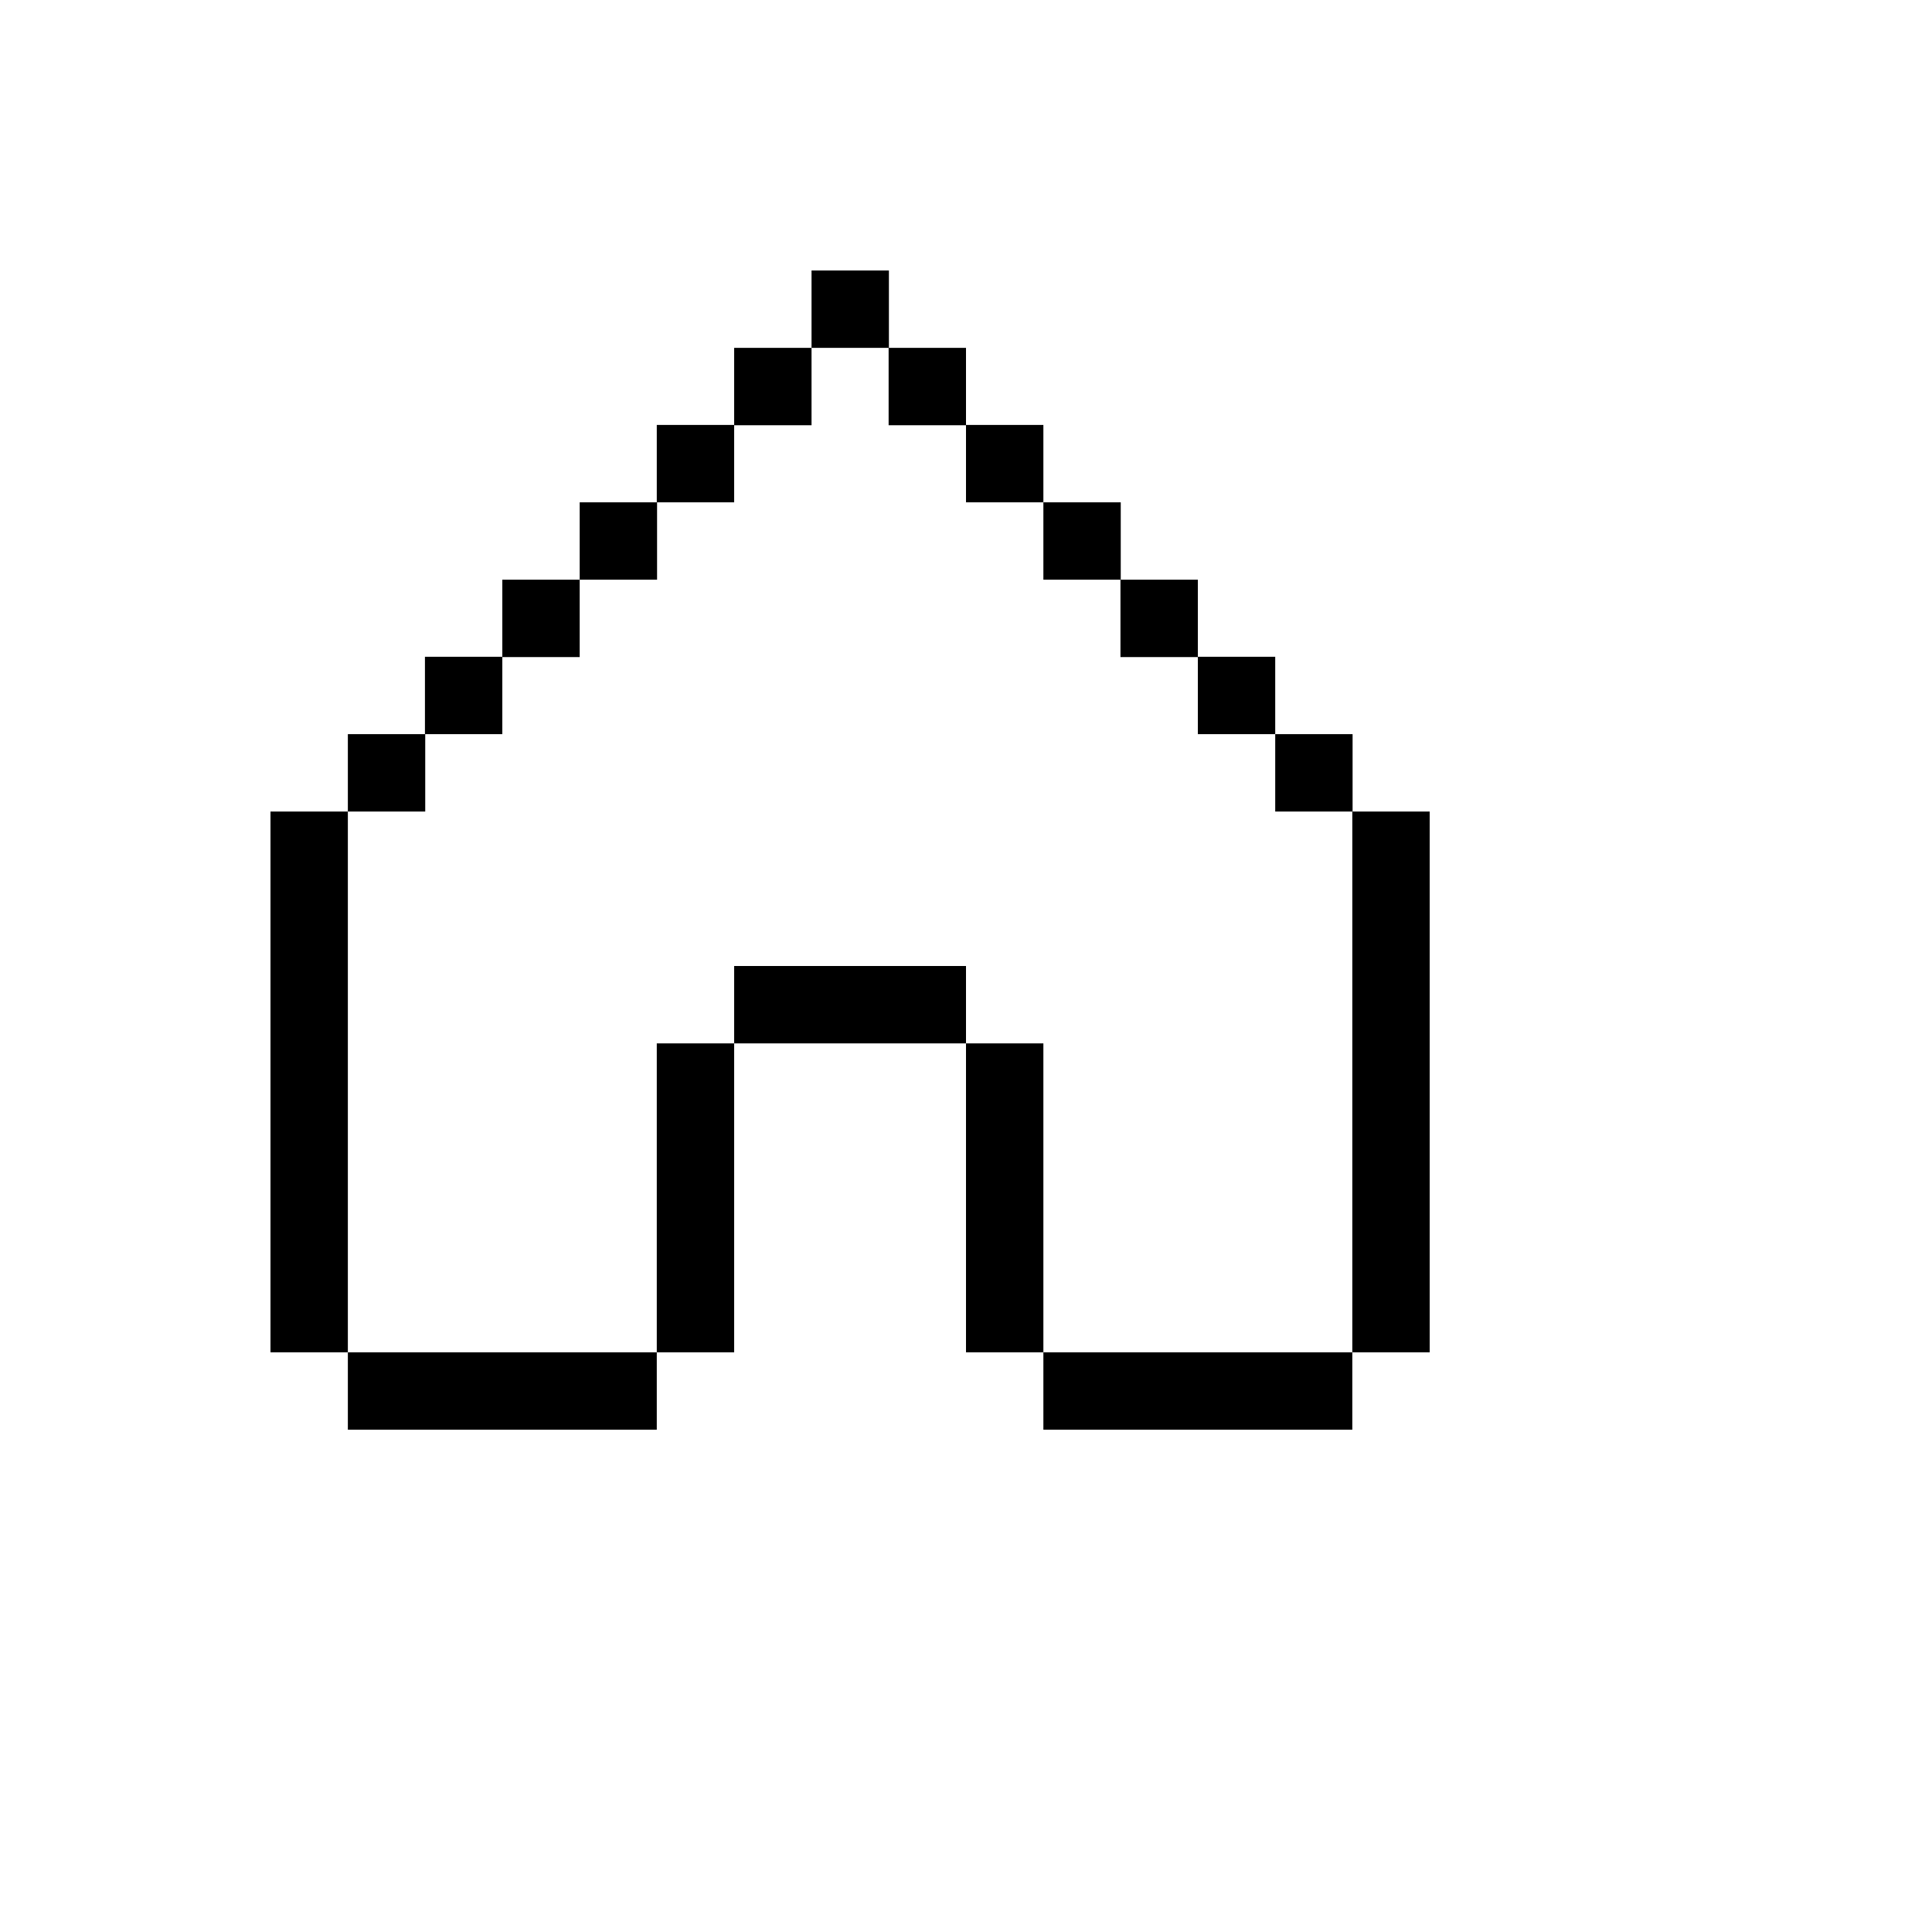 <svg xmlns="http://www.w3.org/2000/svg" version="1.1" xmlns:xlink="http://www.w3.org/1999/xlink" width="100%" height="100%" id="svgWorkerArea" viewBox="-25 -25 625 625" xmlns:idraw="https://idraw.muisca.co" style="background: white;"><defs id="defsdoc"><pattern id="patternBool" x="0" y="0" width="10" height="10" patternUnits="userSpaceOnUse" patternTransform="rotate(35)"><circle cx="5" cy="5" r="4" style="stroke: none;fill: #ff000070;"></circle></pattern></defs><g id="fileImp-161086514" class="cosito"><path id="rectImp-516080896" class="grouped" d="M237.531 62.5C237.531 62.5 262.562 62.5 262.562 62.5 262.562 62.5 262.562 87.531 262.562 87.531 262.562 87.531 237.531 87.531 237.531 87.531 237.531 87.531 237.531 62.5 237.531 62.5 237.531 62.5 237.531 62.5 237.531 62.5"></path><path id="rectImp-294893864" class="grouped" d="M212.5 87.531C212.5 87.531 237.531 87.531 237.531 87.531 237.531 87.531 237.531 112.562 237.531 112.562 237.531 112.562 212.5 112.562 212.5 112.562 212.5 112.562 212.5 87.531 212.5 87.531 212.5 87.531 212.5 87.531 212.5 87.531"></path><path id="rectImp-779248956" class="grouped" d="M262.469 87.531C262.469 87.531 287.5 87.531 287.5 87.531 287.5 87.531 287.5 112.562 287.5 112.562 287.5 112.562 262.469 112.562 262.469 112.562 262.469 112.562 262.469 87.531 262.469 87.531 262.469 87.531 262.469 87.531 262.469 87.531"></path><path id="rectImp-196612923" class="grouped" d="M187.469 112.469C187.469 112.469 212.5 112.469 212.5 112.469 212.5 112.469 212.5 137.5 212.5 137.5 212.5 137.5 187.469 137.5 187.469 137.5 187.469 137.5 187.469 112.469 187.469 112.469 187.469 112.469 187.469 112.469 187.469 112.469"></path><path id="rectImp-137092451" class="grouped" d="M287.5 112.469C287.5 112.469 312.531 112.469 312.531 112.469 312.531 112.469 312.531 137.5 312.531 137.5 312.531 137.5 287.5 137.5 287.5 137.5 287.5 137.5 287.5 112.469 287.5 112.469 287.5 112.469 287.5 112.469 287.5 112.469"></path><path id="rectImp-669330087" class="grouped" d="M162.531 137.5C162.531 137.5 187.562 137.5 187.562 137.5 187.562 137.5 187.562 162.531 187.562 162.531 187.562 162.531 162.531 162.531 162.531 162.531 162.531 162.531 162.531 137.5 162.531 137.5 162.531 137.5 162.531 137.5 162.531 137.5"></path><path id="rectImp-485748643" class="grouped" d="M312.531 137.5C312.531 137.5 337.562 137.5 337.562 137.5 337.562 137.5 337.562 162.531 337.562 162.531 337.562 162.531 312.531 162.531 312.531 162.531 312.531 162.531 312.531 137.5 312.531 137.5 312.531 137.5 312.531 137.5 312.531 137.5"></path><path id="rectImp-266027995" class="grouped" d="M137.5 162.531C137.5 162.531 162.531 162.531 162.531 162.531 162.531 162.531 162.531 187.562 162.531 187.562 162.531 187.562 137.5 187.562 137.5 187.562 137.5 187.562 137.5 162.531 137.5 162.531 137.5 162.531 137.5 162.531 137.5 162.531"></path><path id="rectImp-740985455" class="grouped" d="M337.469 162.531C337.469 162.531 362.5 162.531 362.5 162.531 362.5 162.531 362.5 187.562 362.5 187.562 362.5 187.562 337.469 187.562 337.469 187.562 337.469 187.562 337.469 162.531 337.469 162.531 337.469 162.531 337.469 162.531 337.469 162.531"></path><path id="rectImp-62466140" class="grouped" d="M112.469 187.469C112.469 187.469 137.5 187.469 137.5 187.469 137.5 187.469 137.5 212.5 137.5 212.5 137.5 212.5 112.469 212.5 112.469 212.5 112.469 212.5 112.469 187.469 112.469 187.469 112.469 187.469 112.469 187.469 112.469 187.469"></path><path id="rectImp-86464720" class="grouped" d="M362.5 187.469C362.5 187.469 387.531 187.469 387.531 187.469 387.531 187.469 387.531 212.5 387.531 212.5 387.531 212.5 362.5 212.5 362.5 212.5 362.5 212.5 362.5 187.469 362.5 187.469 362.5 187.469 362.5 187.469 362.5 187.469"></path><path id="rectImp-976120337" class="grouped" d="M87.531 212.5C87.531 212.5 112.562 212.5 112.562 212.5 112.562 212.5 112.562 237.531 112.562 237.531 112.562 237.531 87.531 237.531 87.531 237.531 87.531 237.531 87.531 212.5 87.531 212.5 87.531 212.5 87.531 212.5 87.531 212.5"></path><path id="rectImp-369844638" class="grouped" d="M387.531 212.5C387.531 212.5 412.562 212.5 412.562 212.5 412.562 212.5 412.562 237.531 412.562 237.531 412.562 237.531 387.531 237.531 387.531 237.531 387.531 237.531 387.531 212.5 387.531 212.5 387.531 212.5 387.531 212.5 387.531 212.5"></path><path id="polygonImp-699511179" class="grouped" d="M412.469 262.469C412.469 262.469 412.469 287.5 412.469 287.5 412.469 287.5 412.469 312.531 412.469 312.531 412.469 312.531 412.469 337.469 412.469 337.469 412.469 337.469 412.469 362.5 412.469 362.5 412.469 362.5 412.469 387.531 412.469 387.531 412.469 387.531 412.469 412.469 412.469 412.469 412.469 412.469 437.5 412.469 437.5 412.469 437.5 412.469 437.5 387.531 437.5 387.531 437.5 387.531 437.5 362.5 437.5 362.5 437.5 362.5 437.5 337.469 437.5 337.469 437.5 337.469 437.5 312.531 437.5 312.531 437.5 312.531 437.5 287.5 437.5 287.5 437.5 287.5 437.5 262.469 437.5 262.469 437.5 262.469 437.5 237.531 437.5 237.531 437.5 237.531 412.469 237.531 412.469 237.531 412.469 237.531 412.469 262.469 412.469 262.469"></path><path id="polygonImp-92833993" class="grouped" d="M262.469 287.5C262.469 287.5 237.531 287.5 237.531 287.5 237.531 287.5 212.5 287.5 212.5 287.5 212.5 287.5 212.5 312.531 212.5 312.531 212.5 312.531 237.531 312.531 237.531 312.531 237.531 312.531 262.469 312.531 262.469 312.531 262.469 312.531 287.5 312.531 287.5 312.531 287.5 312.531 287.5 287.5 287.5 287.5 287.5 287.5 262.469 287.5 262.469 287.5"></path><path id="polygonImp-524452821" class="grouped" d="M187.469 337.469C187.469 337.469 187.469 362.5 187.469 362.5 187.469 362.5 187.469 387.531 187.469 387.531 187.469 387.531 187.469 412.469 187.469 412.469 187.469 412.469 212.5 412.469 212.5 412.469 212.5 412.469 212.5 387.531 212.5 387.531 212.5 387.531 212.5 362.5 212.5 362.5 212.5 362.5 212.5 337.469 212.5 337.469 212.5 337.469 212.5 312.531 212.5 312.531 212.5 312.531 187.469 312.531 187.469 312.531 187.469 312.531 187.469 337.469 187.469 337.469"></path><path id="polygonImp-358447884" class="grouped" d="M87.531 362.5C87.531 362.5 87.531 337.469 87.531 337.469 87.531 337.469 87.531 312.531 87.531 312.531 87.531 312.531 87.531 287.5 87.531 287.5 87.531 287.5 87.531 262.469 87.531 262.469 87.531 262.469 87.531 237.531 87.531 237.531 87.531 237.531 62.5 237.531 62.5 237.531 62.5 237.531 62.5 262.469 62.5 262.469 62.5 262.469 62.5 287.5 62.5 287.5 62.5 287.5 62.5 312.531 62.5 312.531 62.5 312.531 62.5 337.469 62.5 337.469 62.5 337.469 62.5 362.5 62.5 362.5 62.5 362.5 62.5 387.531 62.5 387.531 62.5 387.531 62.5 412.469 62.5 412.469 62.5 412.469 87.531 412.469 87.531 412.469 87.531 412.469 87.531 387.531 87.531 387.531 87.531 387.531 87.531 362.5 87.531 362.5"></path><path id="polygonImp-909663344" class="grouped" d="M312.531 362.5C312.531 362.5 312.531 337.469 312.531 337.469 312.531 337.469 312.531 312.531 312.531 312.531 312.531 312.531 287.5 312.531 287.5 312.531 287.5 312.531 287.5 337.469 287.5 337.469 287.5 337.469 287.5 362.5 287.5 362.5 287.5 362.5 287.5 387.531 287.5 387.531 287.5 387.531 287.5 412.469 287.5 412.469 287.5 412.469 312.531 412.469 312.531 412.469 312.531 412.469 312.531 387.531 312.531 387.531 312.531 387.531 312.531 362.5 312.531 362.5"></path><path id="polygonImp-158921314" class="grouped" d="M137.5 412.469C137.5 412.469 112.469 412.469 112.469 412.469 112.469 412.469 87.531 412.469 87.531 412.469 87.531 412.469 87.531 437.5 87.531 437.5 87.531 437.5 112.469 437.5 112.469 437.5 112.469 437.5 137.5 437.5 137.5 437.5 137.5 437.5 162.531 437.5 162.531 437.5 162.531 437.5 187.469 437.5 187.469 437.5 187.469 437.5 187.469 412.469 187.469 412.469 187.469 412.469 162.531 412.469 162.531 412.469 162.531 412.469 137.5 412.469 137.5 412.469"></path><path id="polygonImp-620770856" class="grouped" d="M362.5 412.469C362.5 412.469 337.469 412.469 337.469 412.469 337.469 412.469 312.531 412.469 312.531 412.469 312.531 412.469 312.531 437.5 312.531 437.5 312.531 437.5 337.469 437.5 337.469 437.5 337.469 437.5 362.5 437.5 362.5 437.5 362.5 437.5 387.531 437.5 387.531 437.5 387.531 437.5 412.469 437.5 412.469 437.5 412.469 437.5 412.469 412.469 412.469 412.469 412.469 412.469 387.531 412.469 387.531 412.469 387.531 412.469 362.5 412.469 362.5 412.469"></path></g></svg>
